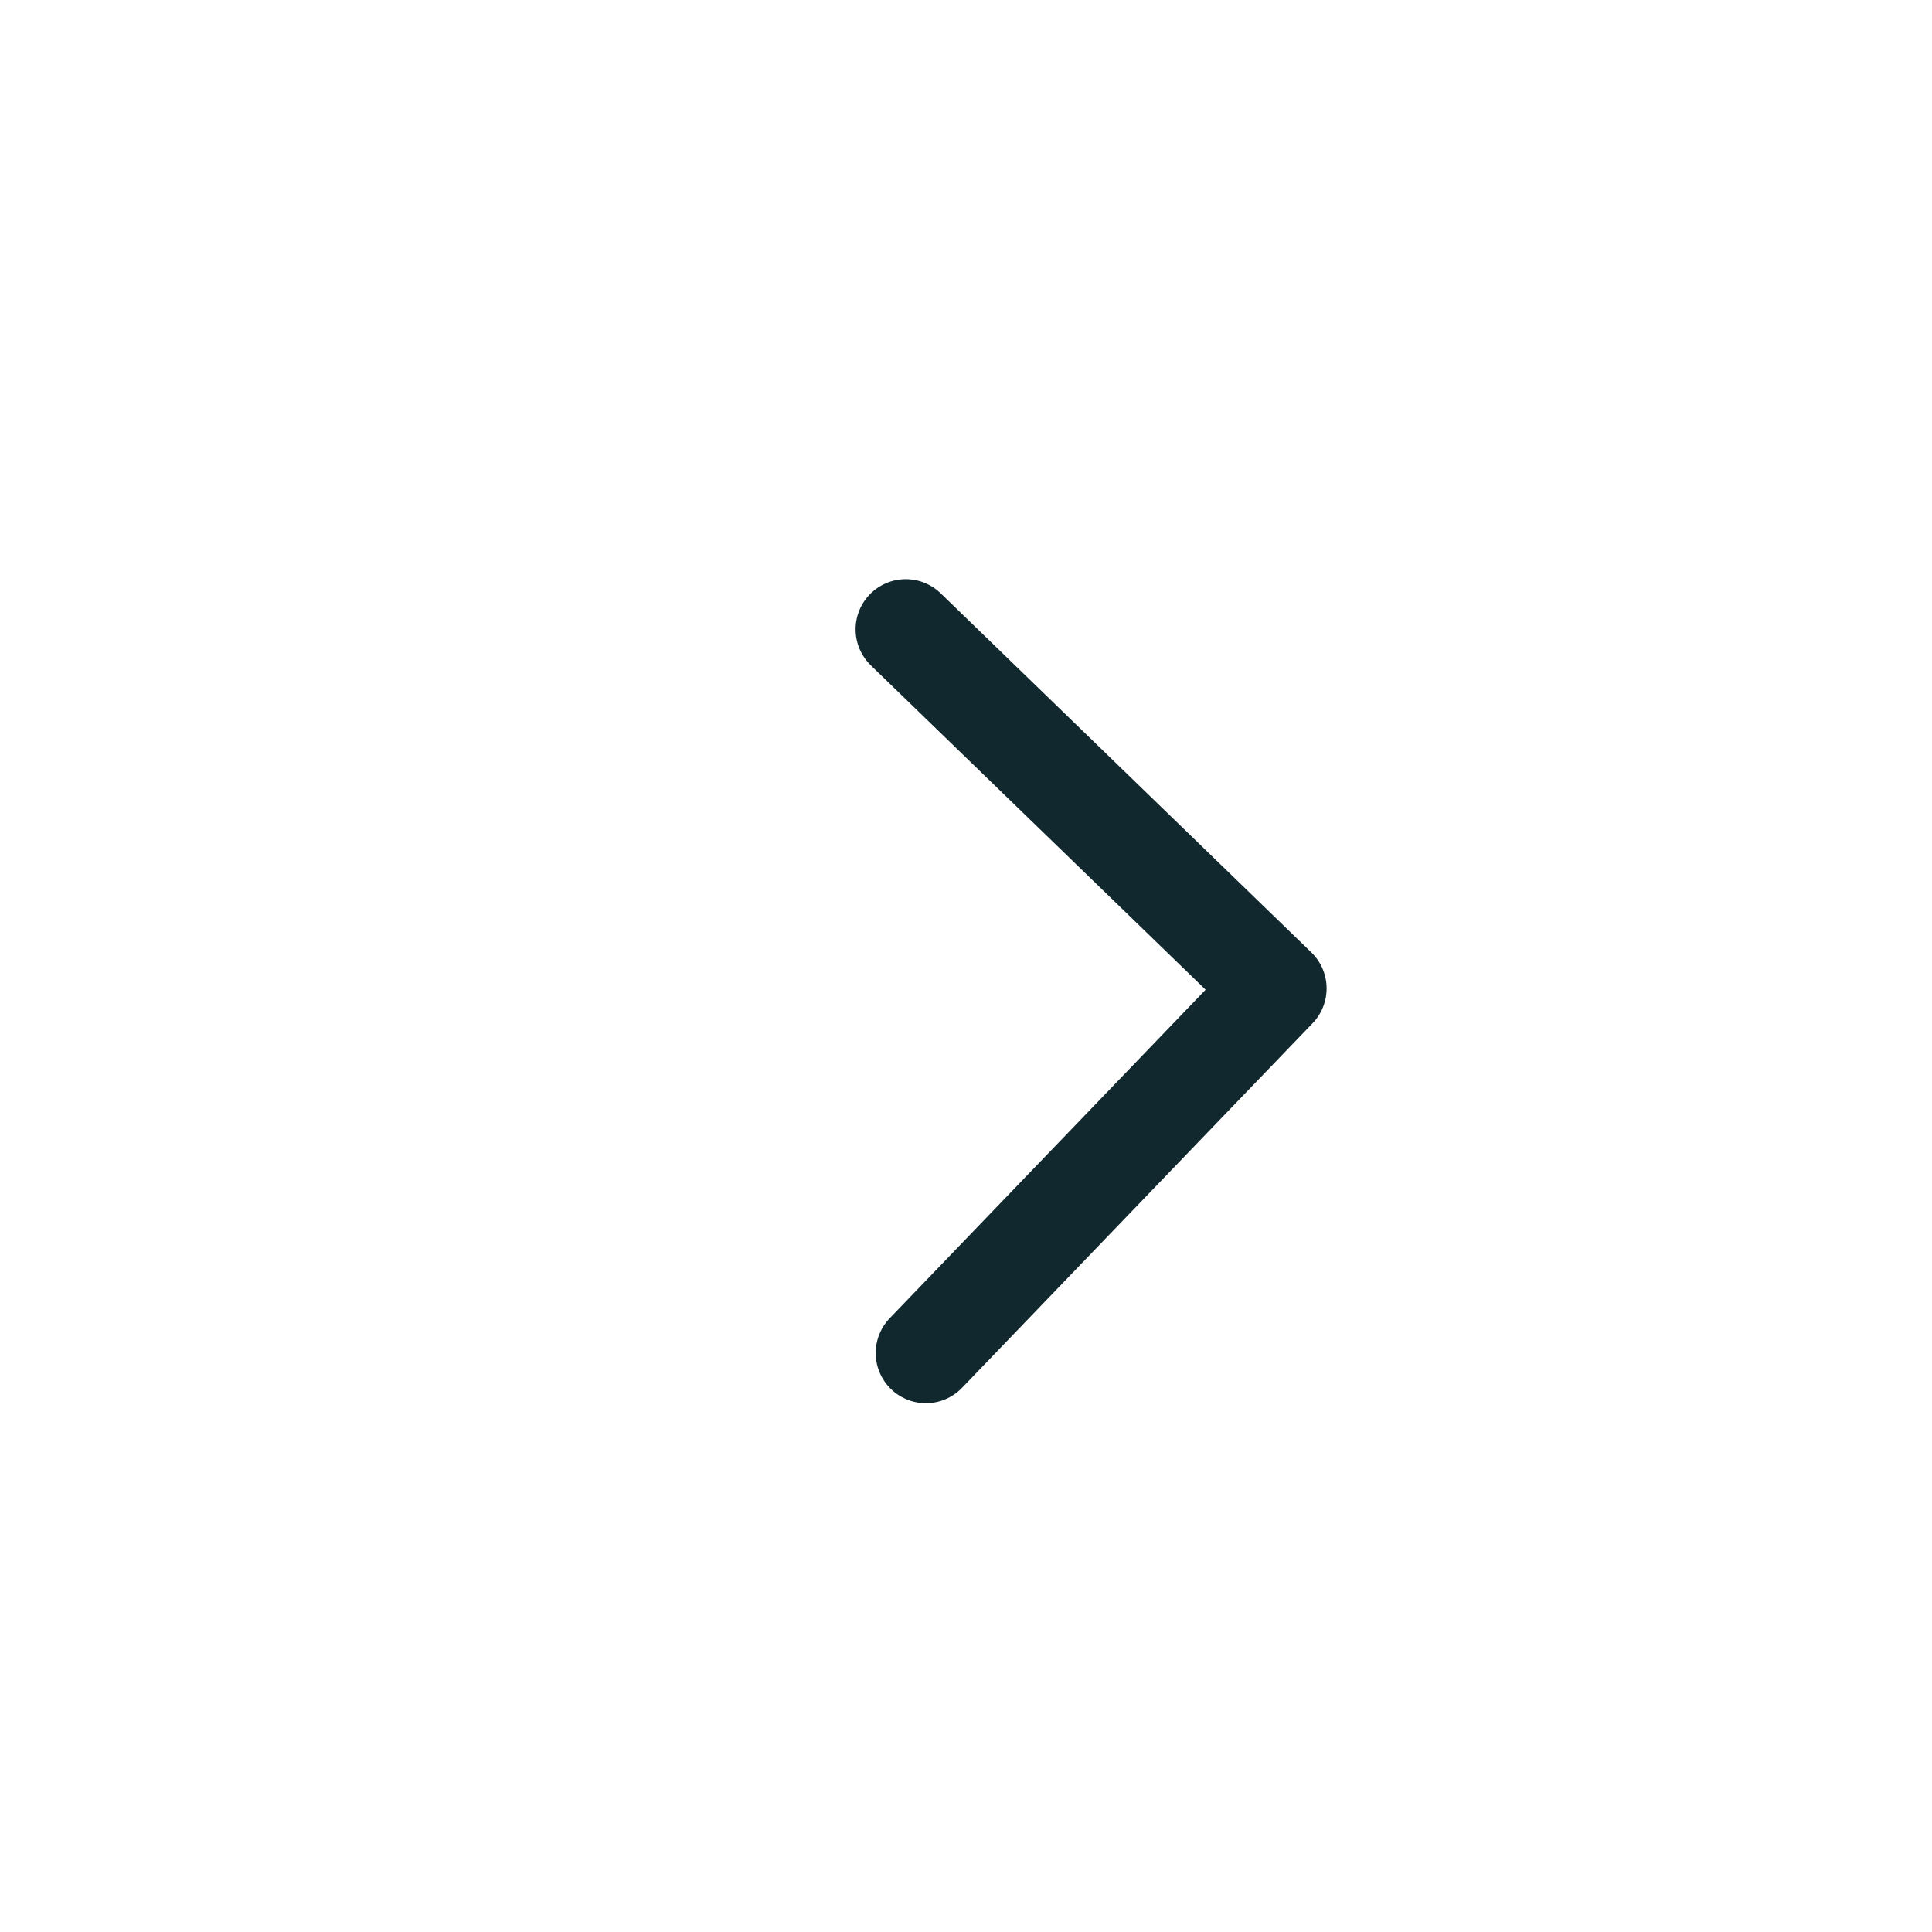 <svg viewBox="0 0 56 56" fill="none" xmlns="http://www.w3.org/2000/svg">
<path d="M26.254 18.242L36.998 28.651L26.837 39.218" stroke="#12282F" stroke-width="2.909" stroke-linecap="round" stroke-linejoin="round"/>
</svg>
